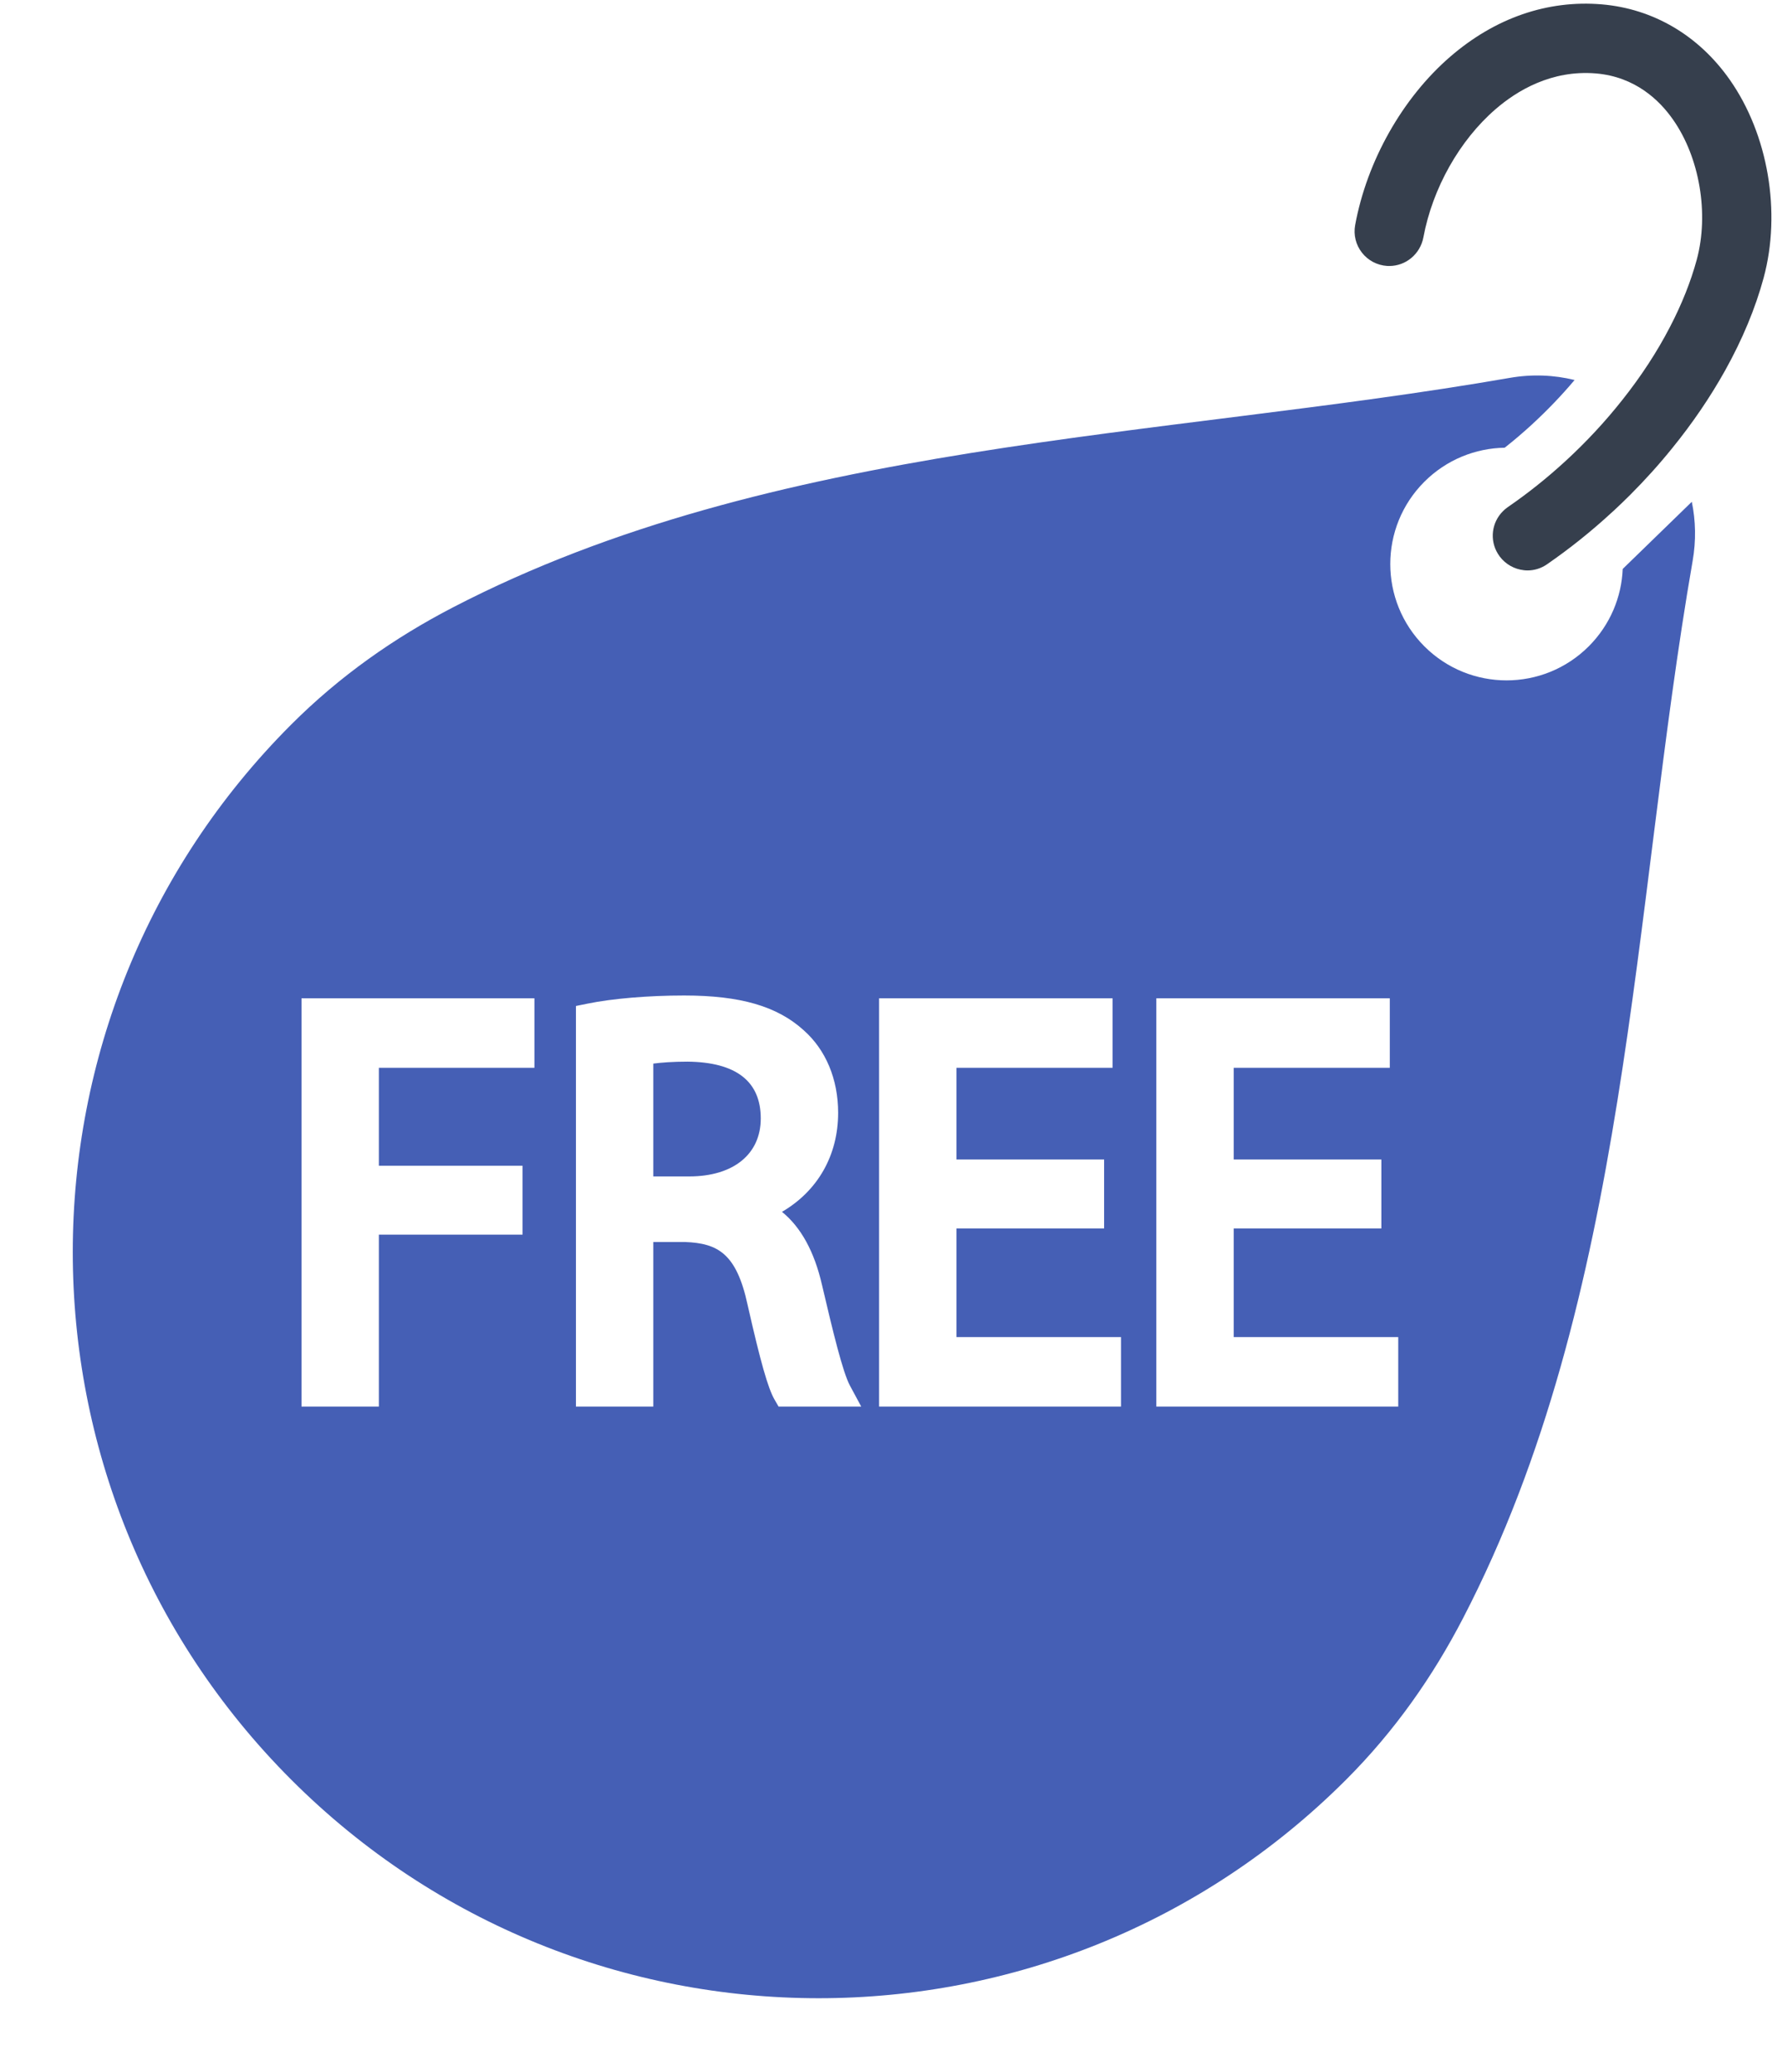 <?xml version="1.0" encoding="UTF-8"?><svg xmlns="http://www.w3.org/2000/svg" xmlns:xlink="http://www.w3.org/1999/xlink" height="189.8" preserveAspectRatio="xMidYMid meet" version="1.0" viewBox="43.5 36.3 163.3 189.8" width="163.3" zoomAndPan="magnify"><g><g id="change1_1"><path d="M 202.016 43.609 C 199.172 39.551 195.004 37.098 190.277 36.699 C 185.305 36.285 180.508 37.941 176.395 41.496 C 172.02 45.277 168.762 51.047 167.684 56.922 C 167.52 57.812 167.746 58.734 168.305 59.445 C 168.863 60.164 169.703 60.605 170.621 60.664 C 170.688 60.664 170.746 60.668 170.812 60.668 C 172.34 60.668 173.652 59.566 173.938 58.043 C 174.777 53.543 177.25 49.156 180.547 46.305 C 182.492 44.621 185.664 42.688 189.746 43.027 C 193.355 43.332 195.582 45.492 196.812 47.254 C 199.254 50.73 200.125 55.887 198.988 60.09 C 198.441 62.105 197.613 64.18 196.531 66.258 C 195.355 68.531 193.883 70.781 192.16 72.949 C 190.602 74.922 188.852 76.801 186.961 78.539 L 186.934 78.562 C 185.273 80.09 183.504 81.5 181.672 82.758 C 181.5 82.879 181.355 83 181.23 83.129 C 180.184 84.172 179.992 85.777 180.766 87.035 C 181.219 87.777 181.969 88.305 182.816 88.484 C 183.039 88.531 183.262 88.559 183.484 88.559 C 184.113 88.559 184.727 88.367 185.254 88.004 C 187.328 86.574 189.348 84.961 191.254 83.199 C 191.301 83.16 191.348 83.117 191.395 83.074 C 191.902 82.602 192.406 82.117 192.891 81.633 C 194.254 80.27 195.551 78.832 196.742 77.355 C 198.594 75.078 200.219 72.688 201.582 70.25 C 203.172 67.398 204.363 64.539 205.117 61.754 C 206.746 55.738 205.531 48.617 202.016 43.609" fill="#363f4d"/></g><g id="change2_1"><path d="M 171.633 165.16 L 149.465 165.16 L 149.465 127.758 L 170.859 127.758 L 170.859 134.125 L 156.555 134.125 L 156.555 142.523 L 170.086 142.523 L 170.086 148.844 L 156.555 148.844 L 156.555 158.793 L 171.633 158.793 Z M 146.227 165.16 L 124.059 165.16 L 124.059 127.758 L 145.453 127.758 L 145.453 134.125 L 131.148 134.125 L 131.148 142.523 L 144.68 142.523 L 144.68 148.844 L 131.148 148.844 L 131.148 158.793 L 146.227 158.793 Z M 114.848 165.16 L 114.473 164.512 C 113.879 163.484 113.188 161.051 112.008 155.836 C 110.992 151.129 109.281 150.199 106.277 150.082 L 103.367 150.082 L 103.367 165.16 L 96.277 165.16 L 96.277 128.461 L 97.316 128.25 C 99.609 127.777 102.93 127.5 106.199 127.5 C 111.34 127.5 114.715 128.48 117.141 130.676 C 119.176 132.473 120.305 135.164 120.305 138.246 C 120.305 142.16 118.422 145.414 115.16 147.32 C 116.898 148.727 118.129 150.969 118.828 154.02 C 119.84 158.34 120.73 162.02 121.391 163.246 L 122.422 165.16 Z M 92.473 134.125 L 78.219 134.125 L 78.219 143.094 L 91.387 143.094 L 91.387 149.41 L 78.219 149.41 L 78.219 165.16 L 71.129 165.16 L 71.129 127.758 L 92.473 127.758 Z M 198.535 82.27 L 192.203 88.422 C 192.098 90.996 191.059 93.539 189.094 95.508 C 184.93 99.672 178.184 99.672 174.023 95.508 C 169.863 91.344 169.863 84.598 174.023 80.438 C 176.059 78.402 178.719 77.359 181.387 77.316 C 182.242 76.645 183.074 75.934 183.883 75.191 C 185.285 73.898 186.598 72.535 187.793 71.113 C 185.914 70.652 183.902 70.559 181.828 70.922 C 149.801 76.488 114.391 76.707 84.996 91.949 C 79.652 94.723 74.66 98.203 70.188 102.676 C 43.496 129.367 43.496 172.645 70.188 199.34 C 96.883 226.035 140.164 226.035 166.855 199.34 C 171.328 194.867 174.809 189.875 177.578 184.535 C 192.824 155.141 193.043 119.73 198.609 87.699 C 198.938 85.824 198.891 83.992 198.535 82.27" fill="#455fb5"/></g><g id="change2_2"><path d="M 106.496 133.559 C 105.172 133.559 104.113 133.641 103.367 133.738 L 103.367 144.074 L 106.664 144.074 C 110.703 144.074 113.215 142.039 113.215 138.766 C 113.215 135.359 110.953 133.605 106.496 133.559" fill="#455fb5"/></g></g></svg>